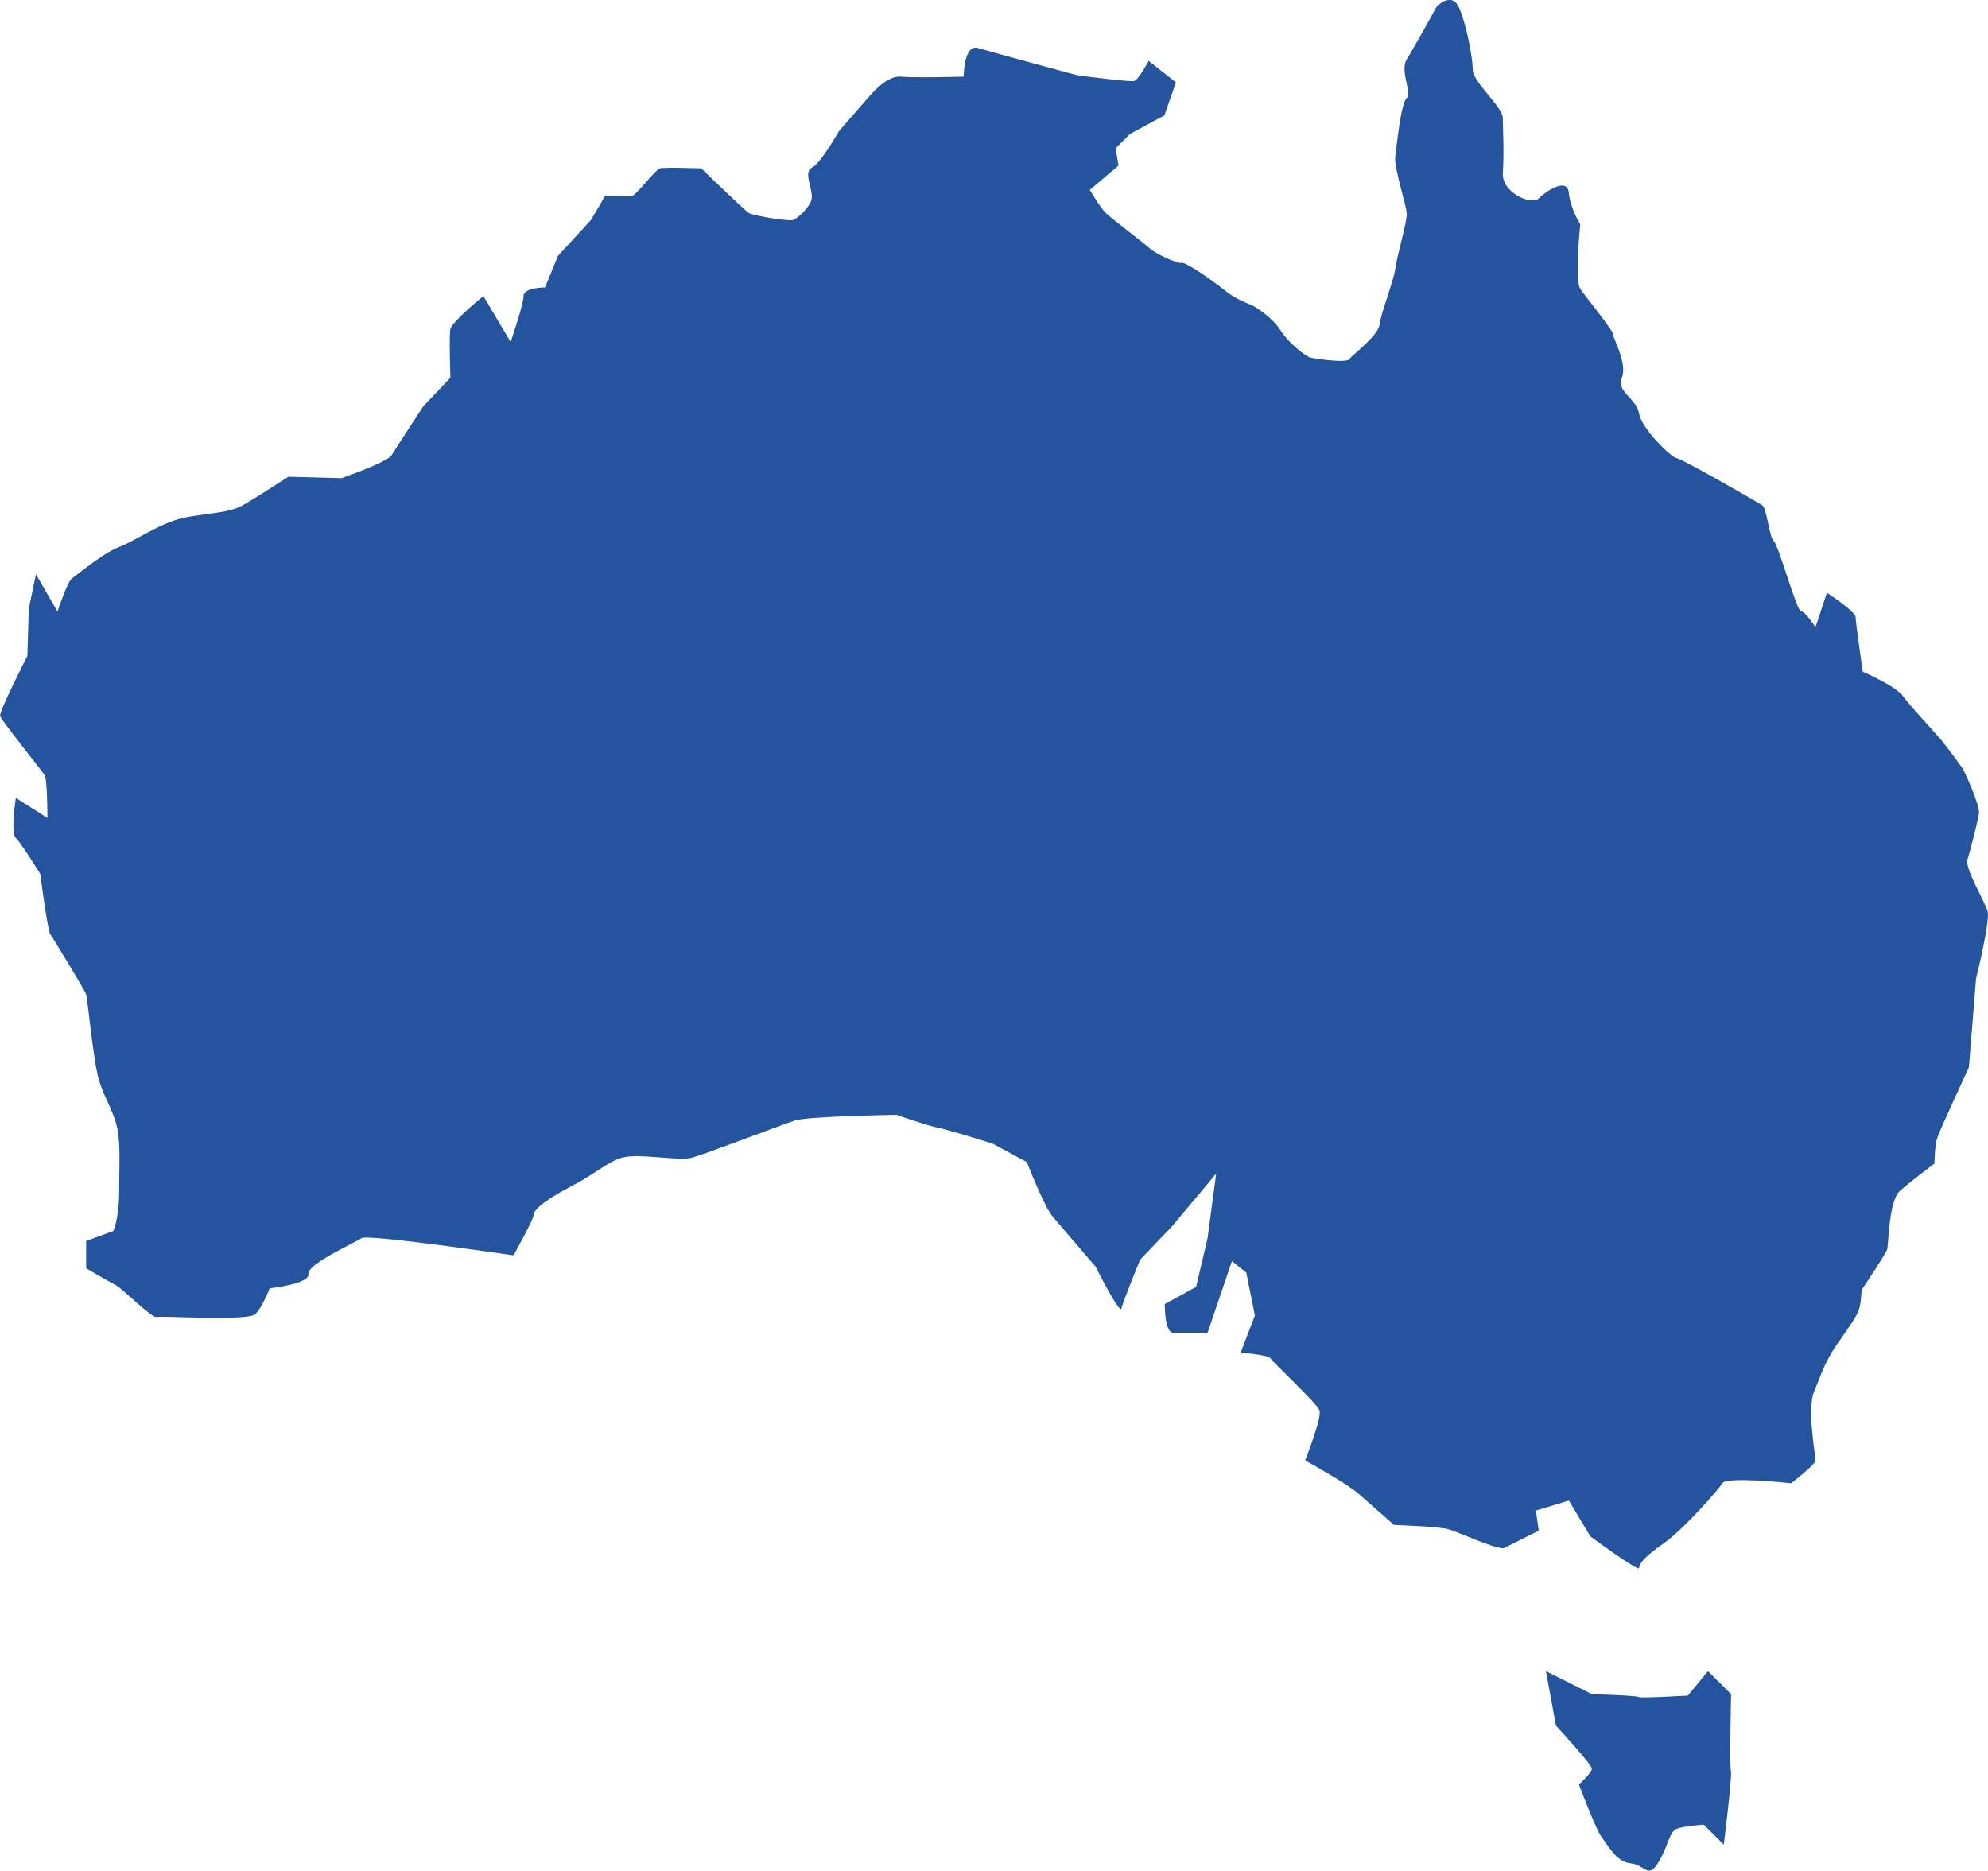 <svg xmlns="http://www.w3.org/2000/svg" id="Ebene_1" data-name="Ebene 1" viewBox="0 0 1463.31 1377.02"><defs><style>.cls-1{fill:#23549d;}</style></defs><title>australiablue</title><path class="cls-1" d="M4311.9,2878.56s33.78-11.61,37-16.89,23.22-35.89,23.22-35.89l20.05-21.11s-1.05-30.61,0-35.89,24.28-24.27,24.28-24.27l20.06,33.77s9.5-27.44,9.5-33.77,15.83-6.34,15.83-6.34l9.5-23.22,24.28-26.39,10.55-17.94s16.89,1.05,20.06,0,16.89-19,20-20.06,30.61,0,30.61,0,31.67,30.61,34.84,32.72,29.55,6.34,32.72,5.28,12.67-9.5,13.72-15.83-6.33-19.94,0-22.64,20.06-27,20.06-27l22.16-25.34S4713,2582,4723.57,2583,4770,2583,4770,2583s0-24.23,10.56-21.06,72.83,20,72.83,20,39.05,5.28,42.22,4.22,10.56-14.77,10.56-14.77l20,15.83-8.44,24.28-25.34,13.72-10.55,10.55,2.11,12.67-21.11,17.94s7.39,12.67,11.61,16.89,29.55,23.23,32.72,26.39,20.06,11.33,23.22,10.41,25.34,14.93,31.67,20.2,13.72,8.45,19,10.56,16.89,10.55,22.17,19,17.94,19,22.16,20,26.39,4.23,28.5,1.06,21.11-16.89,22.17-25.33,10.55-32.73,11.61-41.17,8.44-33.78,8.44-40.11-9.5-33.78-8.44-42.22,4.22-40.11,8.44-43.28-5.27-20.06,0-28.5,22.17-39.05,22.17-39.05,10.55-10.56,15.83,0,10.56,36.94,10.56,46.44,22.17,27.44,22.17,35.89,1.05,25.33,0,40.11,21.11,24.28,26.38,19,21.11-15.84,22.17-4.22,8.44,23.22,8.44,23.22-4.22,41.16,0,47.5,24.28,30.61,24.28,33.78,10.56,21.11,6.34,31.66,10.55,14.78,12.66,26.39,24.28,32.72,27.45,32.72,60.16,32.72,63.33,34.84,5.28,24.27,8.44,26.38,16.89,51.73,20.06,51.73,10.55,11.61,10.55,11.61l8.45-25.34s21.11,13.73,21.11,17.95,5.28,40.11,5.28,40.11,24.27,10.55,29.55,17.94,23.22,26.39,28.5,32.73,15.84,21.11,15.84,21.11,12.66,26.38,11.61,32.72-6.34,27.44-8.45,33.78,12.67,30.61,14.78,38-8.45,49.61-8.45,49.61l-5.28,65.44s-21.11,45.39-23.22,51.72-2.11,19-2.11,19-16.89,12.67-25.33,20.06-8.45,40.11-9.5,43.27-15.83,25.34-17.95,28.51,0,10.55-4.22,19-14.77,21.11-20,30.62-6.33,13.72-11.61,26.38,1.05,47.5,1.05,50.67-17.94,16.89-17.94,16.89-47.5-5.28-50.67,0-29.55,34.83-43.28,44.33-17.94,14.78-17.94,18-35.89-23.23-35.89-23.23l-15.83-26.39-24.28,7.39,2.11,14.78L5168,3666c-4.22,2.11-33.78-11.61-41.17-13.72s-40.11-3.17-40.11-3.17-17.94-15.83-26.39-23.22-39.05-24.28-39.05-24.28,12.66-31.67,10.55-36.94-33.77-34.84-35.89-38-22.16-4.23-22.16-4.23l10.55-27.44-6.33-31.67-10.56-8.44-17.94,52.78h-25.33c-6.34,0-6.19-21.11-6.19-21.11l23.08-12.67,8.44-35.89,6.33-47.5-32.72,39.06-23.22,24.27s-12.67,30.62-13.72,35.89-19-30.61-19-30.61l-31.67-36.94c-6.33-7.39-19-40.11-19-40.11l-25.33-13.73s-33.78-10.55-40.11-11.61-30.61-9.5-30.61-9.5-65.45,1.06-74.95,4.22-67.55,25.34-76,27.45-31.66-2.11-45.38-1.06-21.12,10.56-43.28,22.17-27.45,17.94-27.45,21.11-14.77,29.56-14.77,29.56-107.67-15.84-111.89-12.67-40.11,19-39.06,26.39-28.5,10.55-28.5,10.55-5.27,13.73-10.55,19-69.67,1.06-72.83,2.11-25.34-21.11-29.56-23.22-22.17-12.66-22.17-12.66v-20.06l20.06-7.39s4.22-9.5,4.22-28.5,1.06-32.72-1.05-45.39-9.5-23.22-13.73-36.94-8.44-60.17-9.5-63.33-24.27-41.17-26.39-44.34-7.38-44.33-7.38-44.33-13.73-22.17-17.95-26.39,0-29.55,0-29.55l23.22,14.77s0-28.49-2.11-31.66-31.66-40.11-32.72-43.28,20.06-44.33,20.06-44.33l1.05-34.84,5.28-25.33,15.83,27.44s7.39-22.16,10.56-24.27,23.22-19,34.83-23.22,31.67-19,50.67-22.17,30.61-3.17,40.11-8.45,33.78-21.11,33.78-21.11Z" transform="translate(-4060.64 -2526.59)"></path><path class="cls-1" d="M5232.34,3773.66l-33.78-16.89,7.39,40.11s26.39,28.5,26.39,31.67-9.5,11.61-9.5,11.61,12.66,33.78,16.89,39.05,10.55,17.95,21.11,19,12.66,11.61,20.05,0,8.45-23.23,13.73-25.34,20.05-3.17,20.05-3.17l14.78,14.78s6.33-50.54,5.27-54.29.12-56.54.12-56.54l-17-16.89-14.78,17.95s-35.77,2.11-36.36,1.05S5232.34,3773.66,5232.34,3773.66Z" transform="translate(-4060.64 -2526.59)"></path></svg>